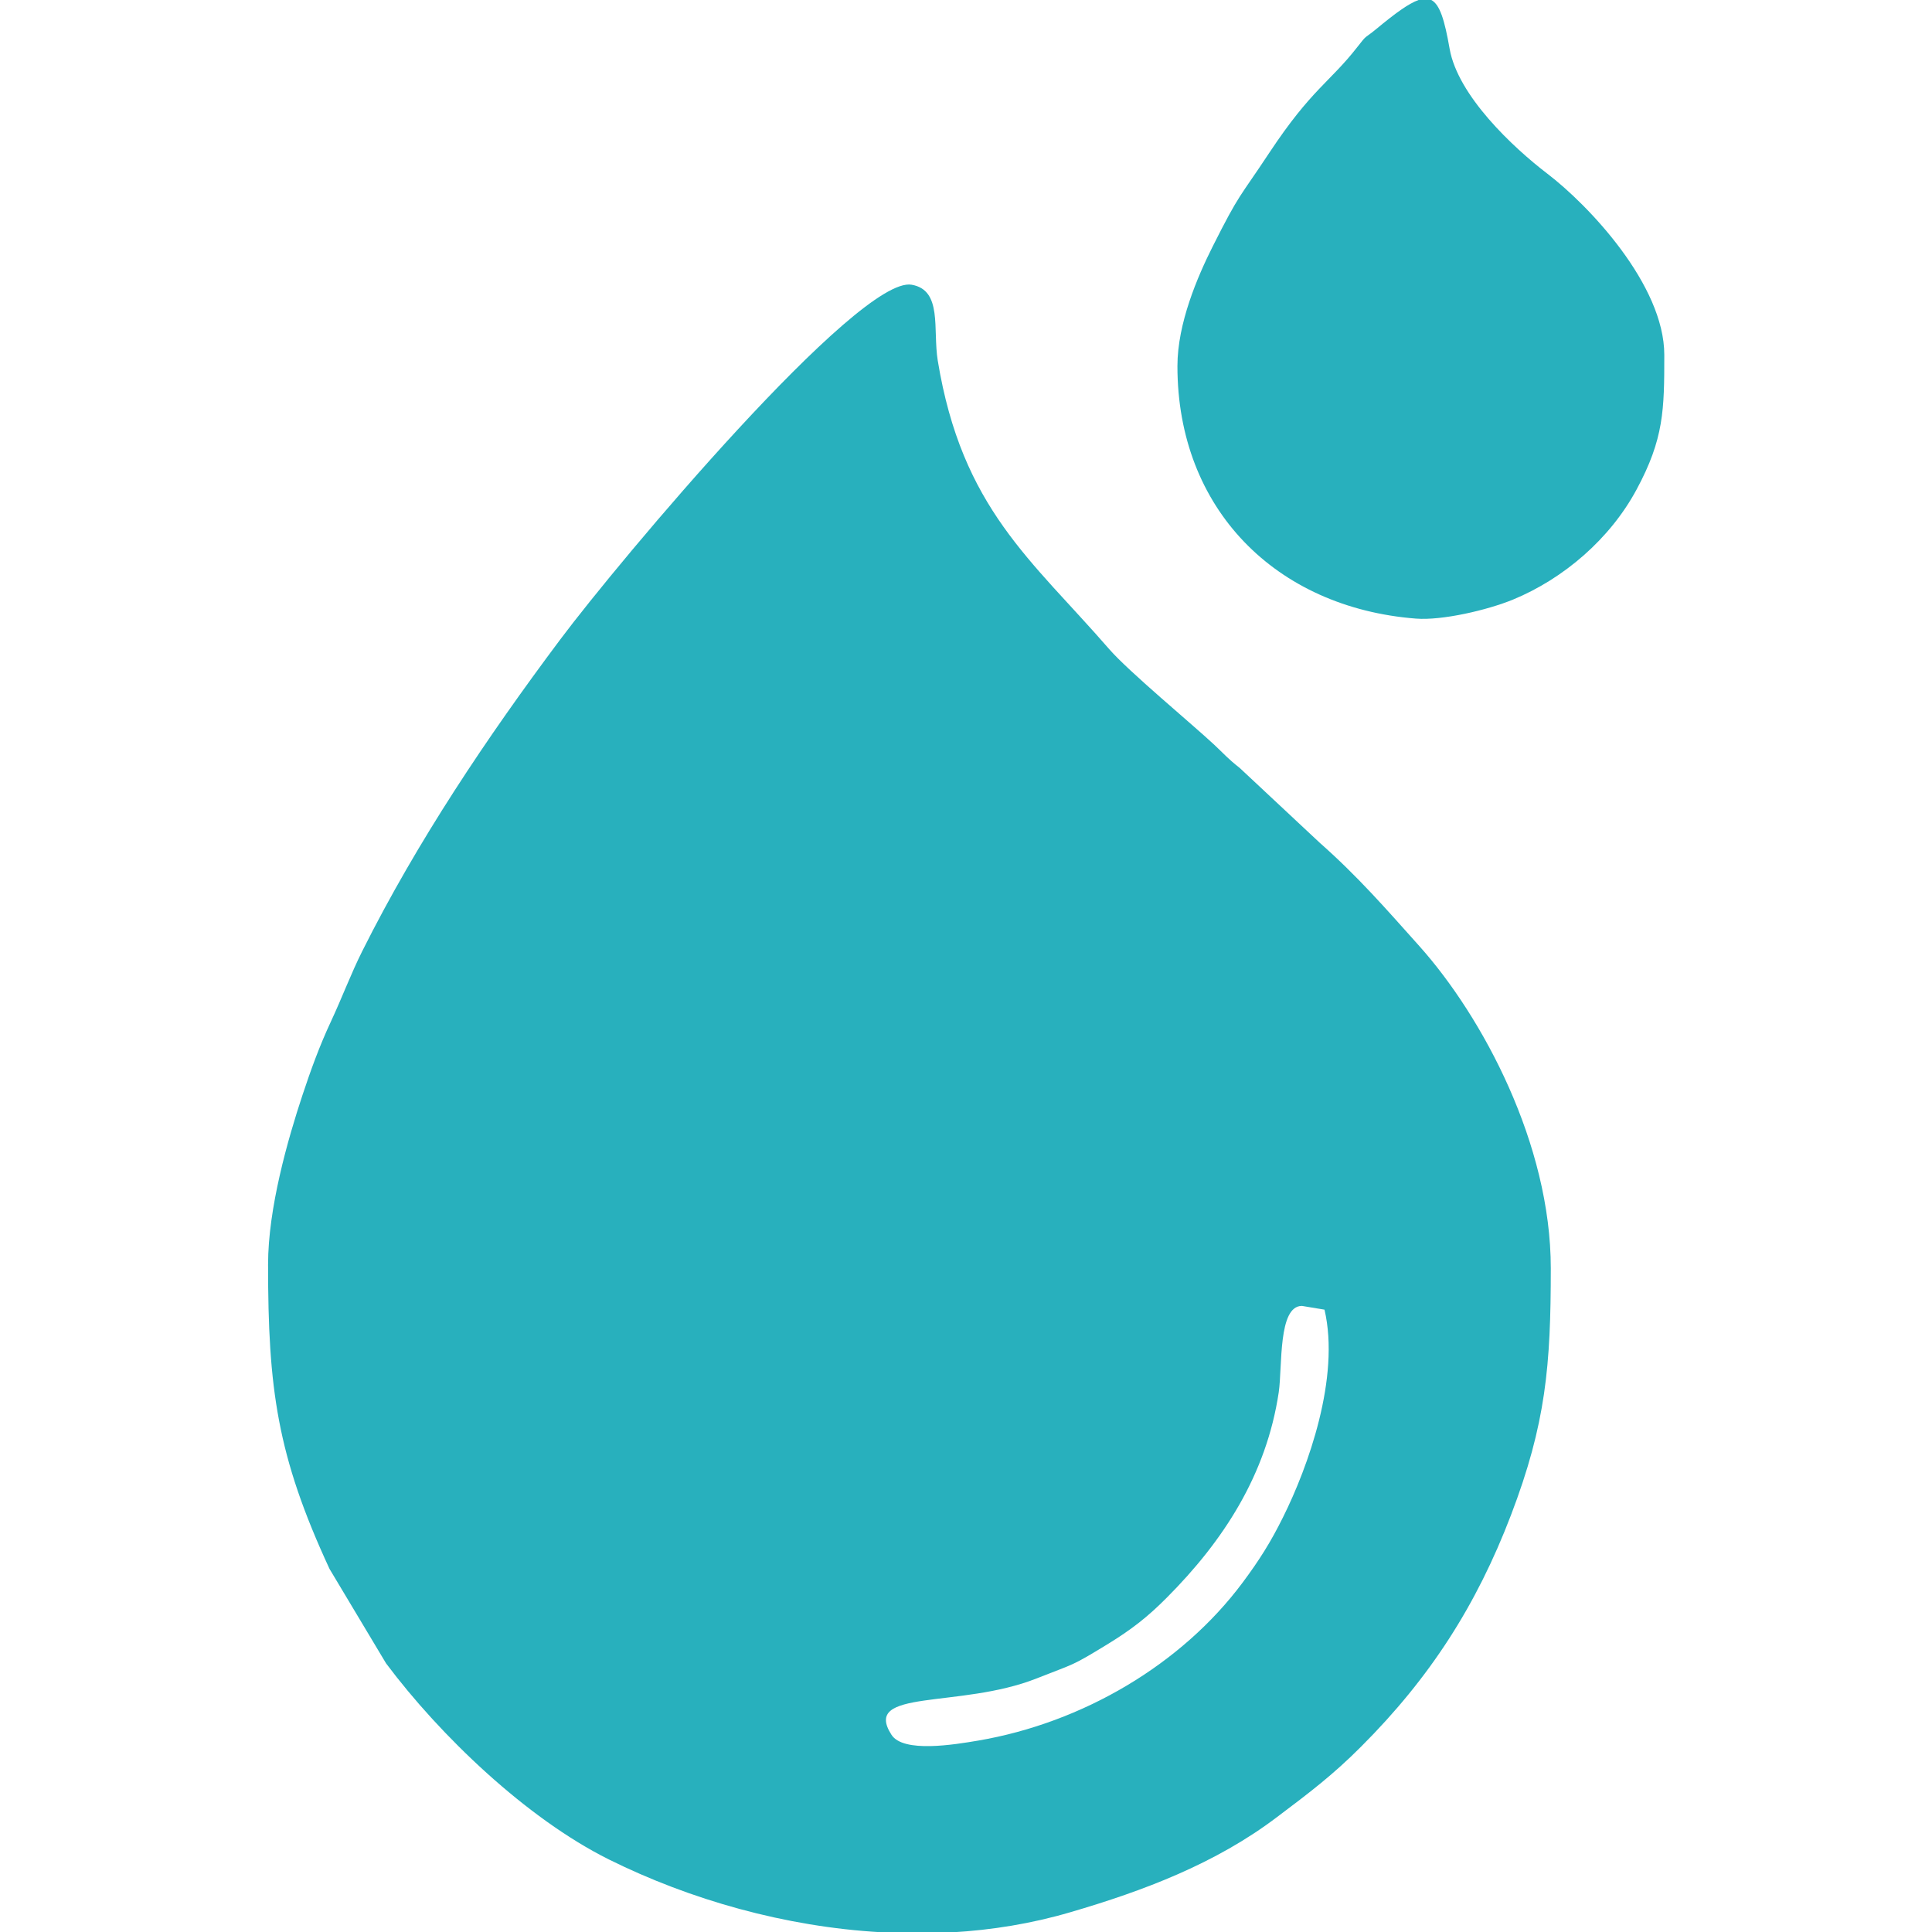 <svg width="16" height="16" viewBox="0 0 16 16" fill="none" xmlns="http://www.w3.org/2000/svg">
<path fill-rule="evenodd" clip-rule="evenodd" d="M10.782 10.815L10.969 10.846C11.1 11.408 10.833 12.149 10.625 12.566C10.523 12.772 10.428 12.922 10.291 13.106C9.786 13.784 8.967 14.267 8.1 14.415C7.904 14.448 7.481 14.519 7.383 14.367C7.134 13.981 7.946 14.153 8.585 13.9C8.908 13.772 8.866 13.804 9.175 13.615C9.375 13.492 9.505 13.39 9.664 13.23C10.132 12.76 10.488 12.213 10.59 11.53C10.621 11.316 10.583 10.815 10.782 10.815V10.815ZM7.881 16.002H7.297C6.502 15.957 5.715 15.733 5.042 15.399C4.36 15.059 3.646 14.375 3.197 13.775L2.729 12.993C2.294 12.054 2.22 11.501 2.22 10.472C2.22 10.005 2.384 9.434 2.505 9.069C2.574 8.861 2.646 8.662 2.74 8.461C2.835 8.257 2.905 8.067 3 7.877C3.455 6.968 4.032 6.108 4.639 5.297C5.129 4.642 7.111 2.281 7.55 2.358C7.807 2.403 7.724 2.726 7.766 2.986C7.967 4.211 8.543 4.635 9.187 5.377C9.348 5.562 9.873 5.997 10.054 6.166C10.144 6.25 10.163 6.278 10.267 6.36L10.929 6.979C11.246 7.259 11.476 7.524 11.757 7.838C12.279 8.423 12.843 9.476 12.843 10.503C12.843 11.308 12.803 11.789 12.513 12.548C12.228 13.294 11.843 13.894 11.273 14.464C11.04 14.698 10.843 14.847 10.576 15.048C10.067 15.434 9.47 15.659 8.865 15.836C8.545 15.93 8.215 15.984 7.881 16.003V16.002Z" fill="#28B0BD"/>
<path fill-rule="evenodd" clip-rule="evenodd" d="M9.751 3.033C9.751 4.214 10.565 5.032 11.726 5.123C11.943 5.14 12.316 5.053 12.529 4.966C12.951 4.792 13.335 4.461 13.554 4.053C13.78 3.633 13.783 3.394 13.783 2.939C13.783 2.359 13.155 1.698 12.814 1.438C12.529 1.22 12.073 0.792 12.005 0.403C11.964 0.169 11.925 0.037 11.853 0H11.748C11.666 0.029 11.556 0.109 11.398 0.24C11.295 0.325 11.327 0.278 11.238 0.393C11.013 0.681 10.86 0.74 10.514 1.262C10.259 1.648 10.27 1.59 10.043 2.041C9.918 2.29 9.751 2.677 9.751 3.031V3.033Z" fill="#28B0BD"/>
</svg>
